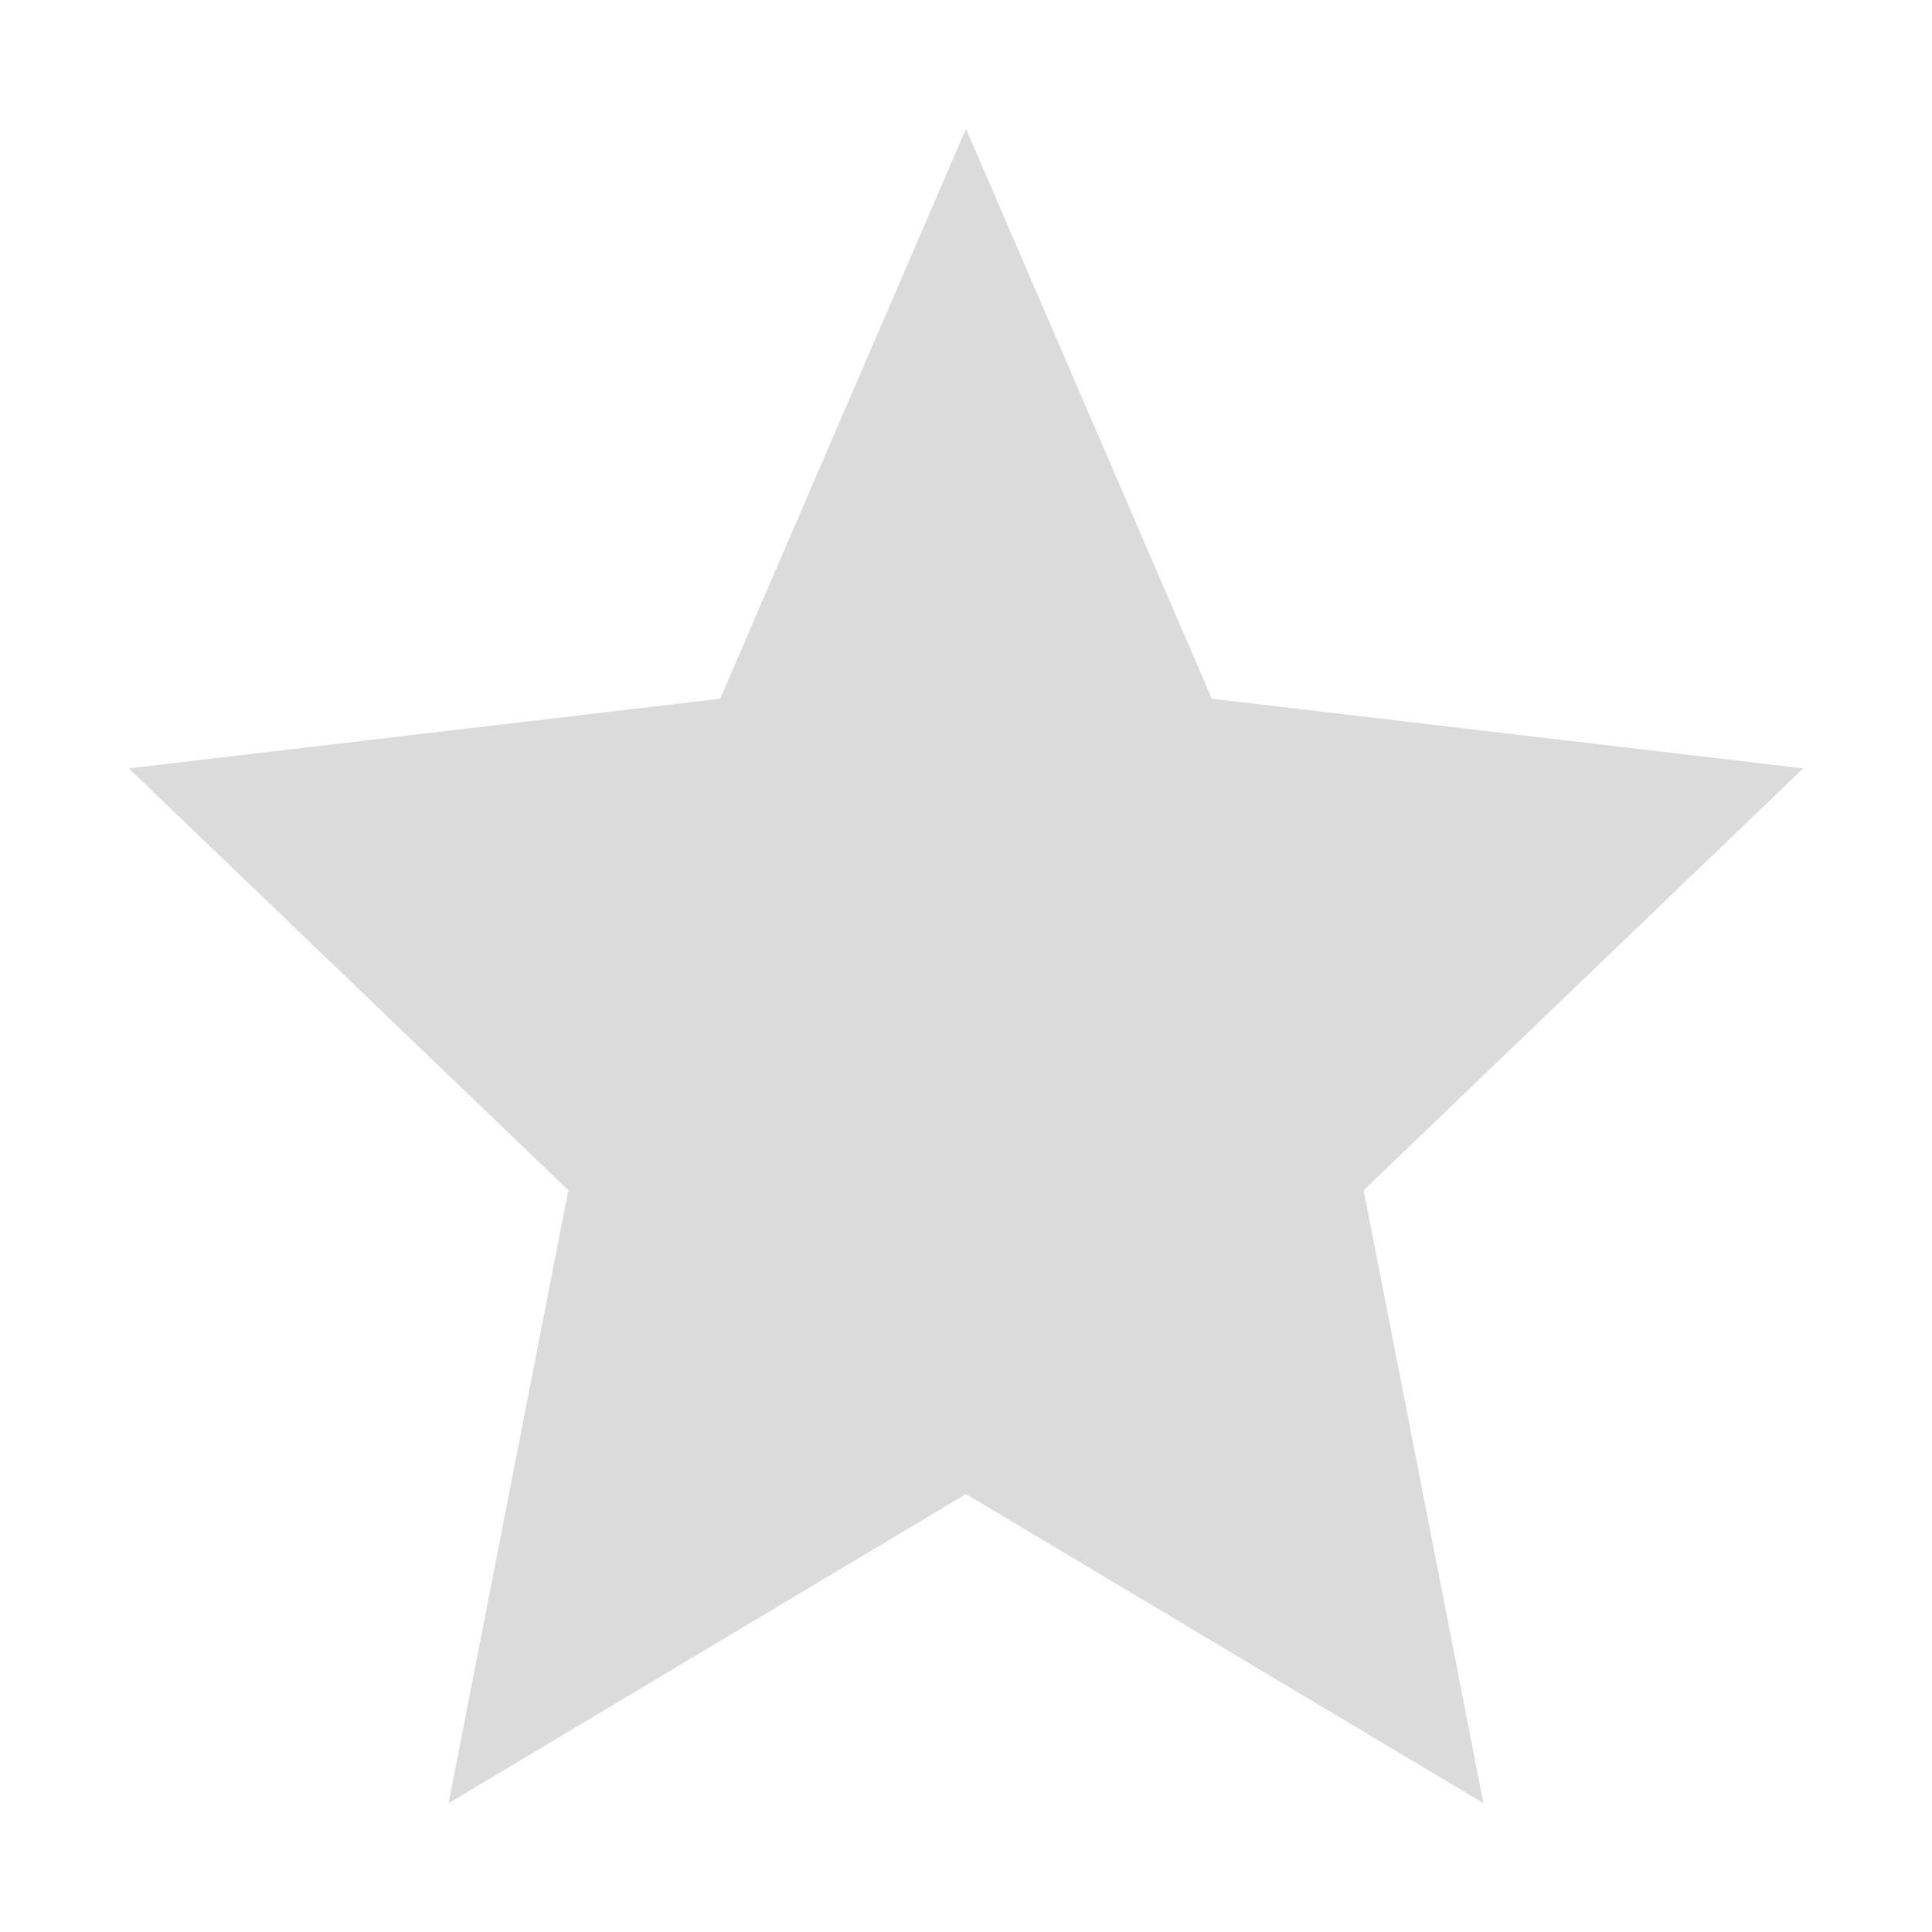<?xml version="1.0" encoding="UTF-8"?> <svg xmlns="http://www.w3.org/2000/svg" width="60" height="60" viewBox="0 0 60 60" fill="none"><path d="M30 4L37.633 21.699L56 23.862L42.35 36.964L46.069 56L30 46.399L13.931 56L17.65 36.964L4 23.862L22.367 21.699L30 4Z" fill="#DBDBDB"></path></svg> 